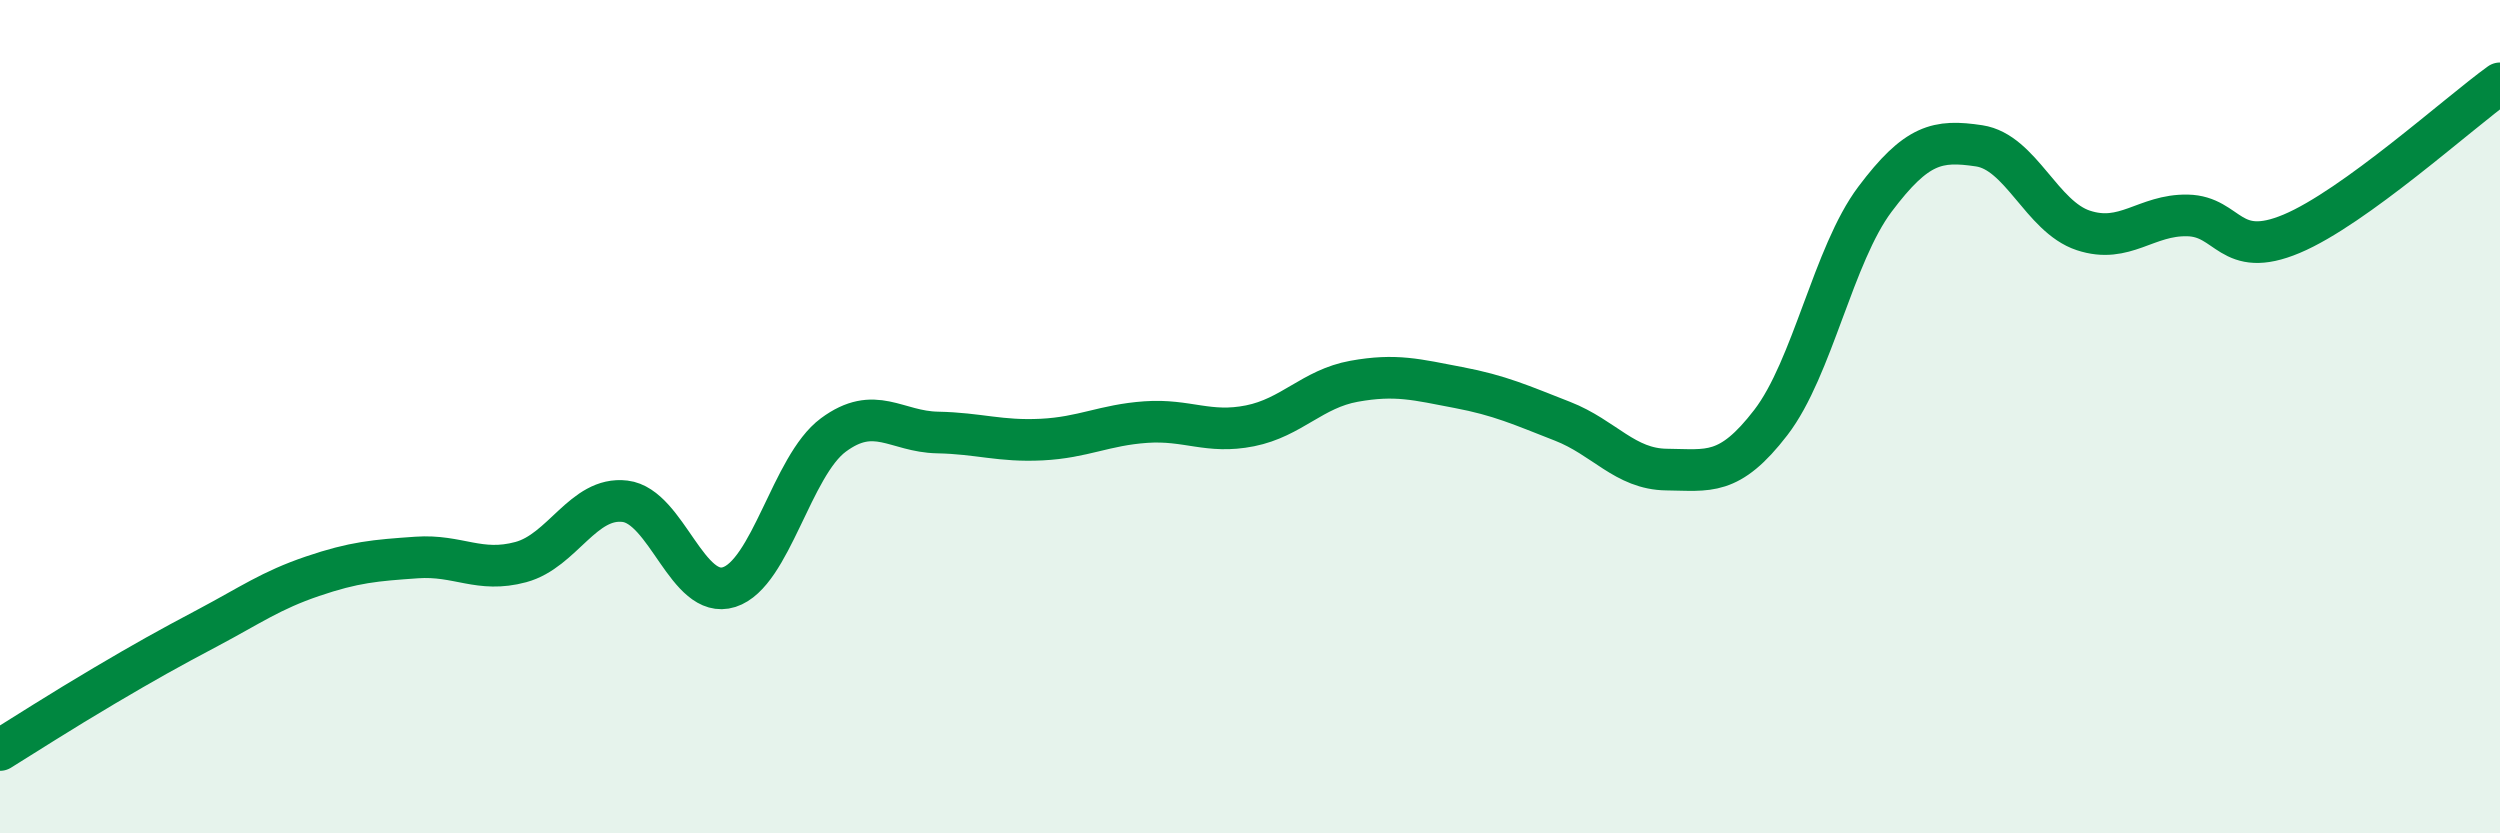 
    <svg width="60" height="20" viewBox="0 0 60 20" xmlns="http://www.w3.org/2000/svg">
      <path
        d="M 0,18 C 0.5,17.69 1.5,17.05 2.5,16.46 C 3.5,15.87 4,15.59 5,15.06 C 6,14.53 6.5,14.17 7.5,13.83 C 8.5,13.49 9,13.45 10,13.38 C 11,13.31 11.5,13.76 12.5,13.49 C 13.5,13.22 14,11.91 15,12.03 C 16,12.15 16.5,14.41 17.5,14.09 C 18.5,13.77 19,11.18 20,10.44 C 21,9.7 21.5,10.36 22.5,10.38 C 23.5,10.4 24,10.6 25,10.55 C 26,10.5 26.5,10.2 27.5,10.13 C 28.5,10.06 29,10.42 30,10.22 C 31,10.02 31.5,9.33 32.5,9.15 C 33.5,8.97 34,9.11 35,9.3 C 36,9.49 36.5,9.72 37.5,10.11 C 38.5,10.5 39,11.26 40,11.27 C 41,11.28 41.5,11.44 42.5,10.14 C 43.5,8.84 44,6.11 45,4.78 C 46,3.45 46.5,3.35 47.5,3.5 C 48.5,3.65 49,5.2 50,5.53 C 51,5.86 51.5,5.15 52.5,5.17 C 53.5,5.19 53.5,6.24 55,5.61 C 56.5,4.98 59,2.72 60,2L60 20L0 20Z"
        fill="#008740"
        opacity="0.1"
        stroke-linecap="round"
        stroke-linejoin="round"
      />
      <path
        d="M 0,18 C 0.5,17.69 1.5,17.05 2.5,16.46 C 3.5,15.87 4,15.59 5,15.06 C 6,14.53 6.5,14.17 7.5,13.83 C 8.5,13.49 9,13.45 10,13.38 C 11,13.31 11.5,13.76 12.5,13.49 C 13.5,13.22 14,11.91 15,12.03 C 16,12.15 16.5,14.41 17.5,14.09 C 18.5,13.77 19,11.18 20,10.44 C 21,9.7 21.5,10.36 22.5,10.38 C 23.5,10.4 24,10.6 25,10.55 C 26,10.5 26.5,10.2 27.5,10.13 C 28.5,10.06 29,10.42 30,10.22 C 31,10.02 31.5,9.33 32.5,9.15 C 33.5,8.97 34,9.11 35,9.3 C 36,9.49 36.5,9.72 37.5,10.11 C 38.5,10.5 39,11.26 40,11.27 C 41,11.28 41.5,11.44 42.5,10.14 C 43.5,8.84 44,6.11 45,4.78 C 46,3.45 46.5,3.35 47.5,3.5 C 48.5,3.65 49,5.2 50,5.53 C 51,5.86 51.5,5.15 52.5,5.17 C 53.5,5.19 53.5,6.24 55,5.61 C 56.5,4.98 59,2.72 60,2"
        stroke="#008740"
        stroke-width="1"
        fill="none"
        stroke-linecap="round"
        stroke-linejoin="round"
      />
    </svg>
  